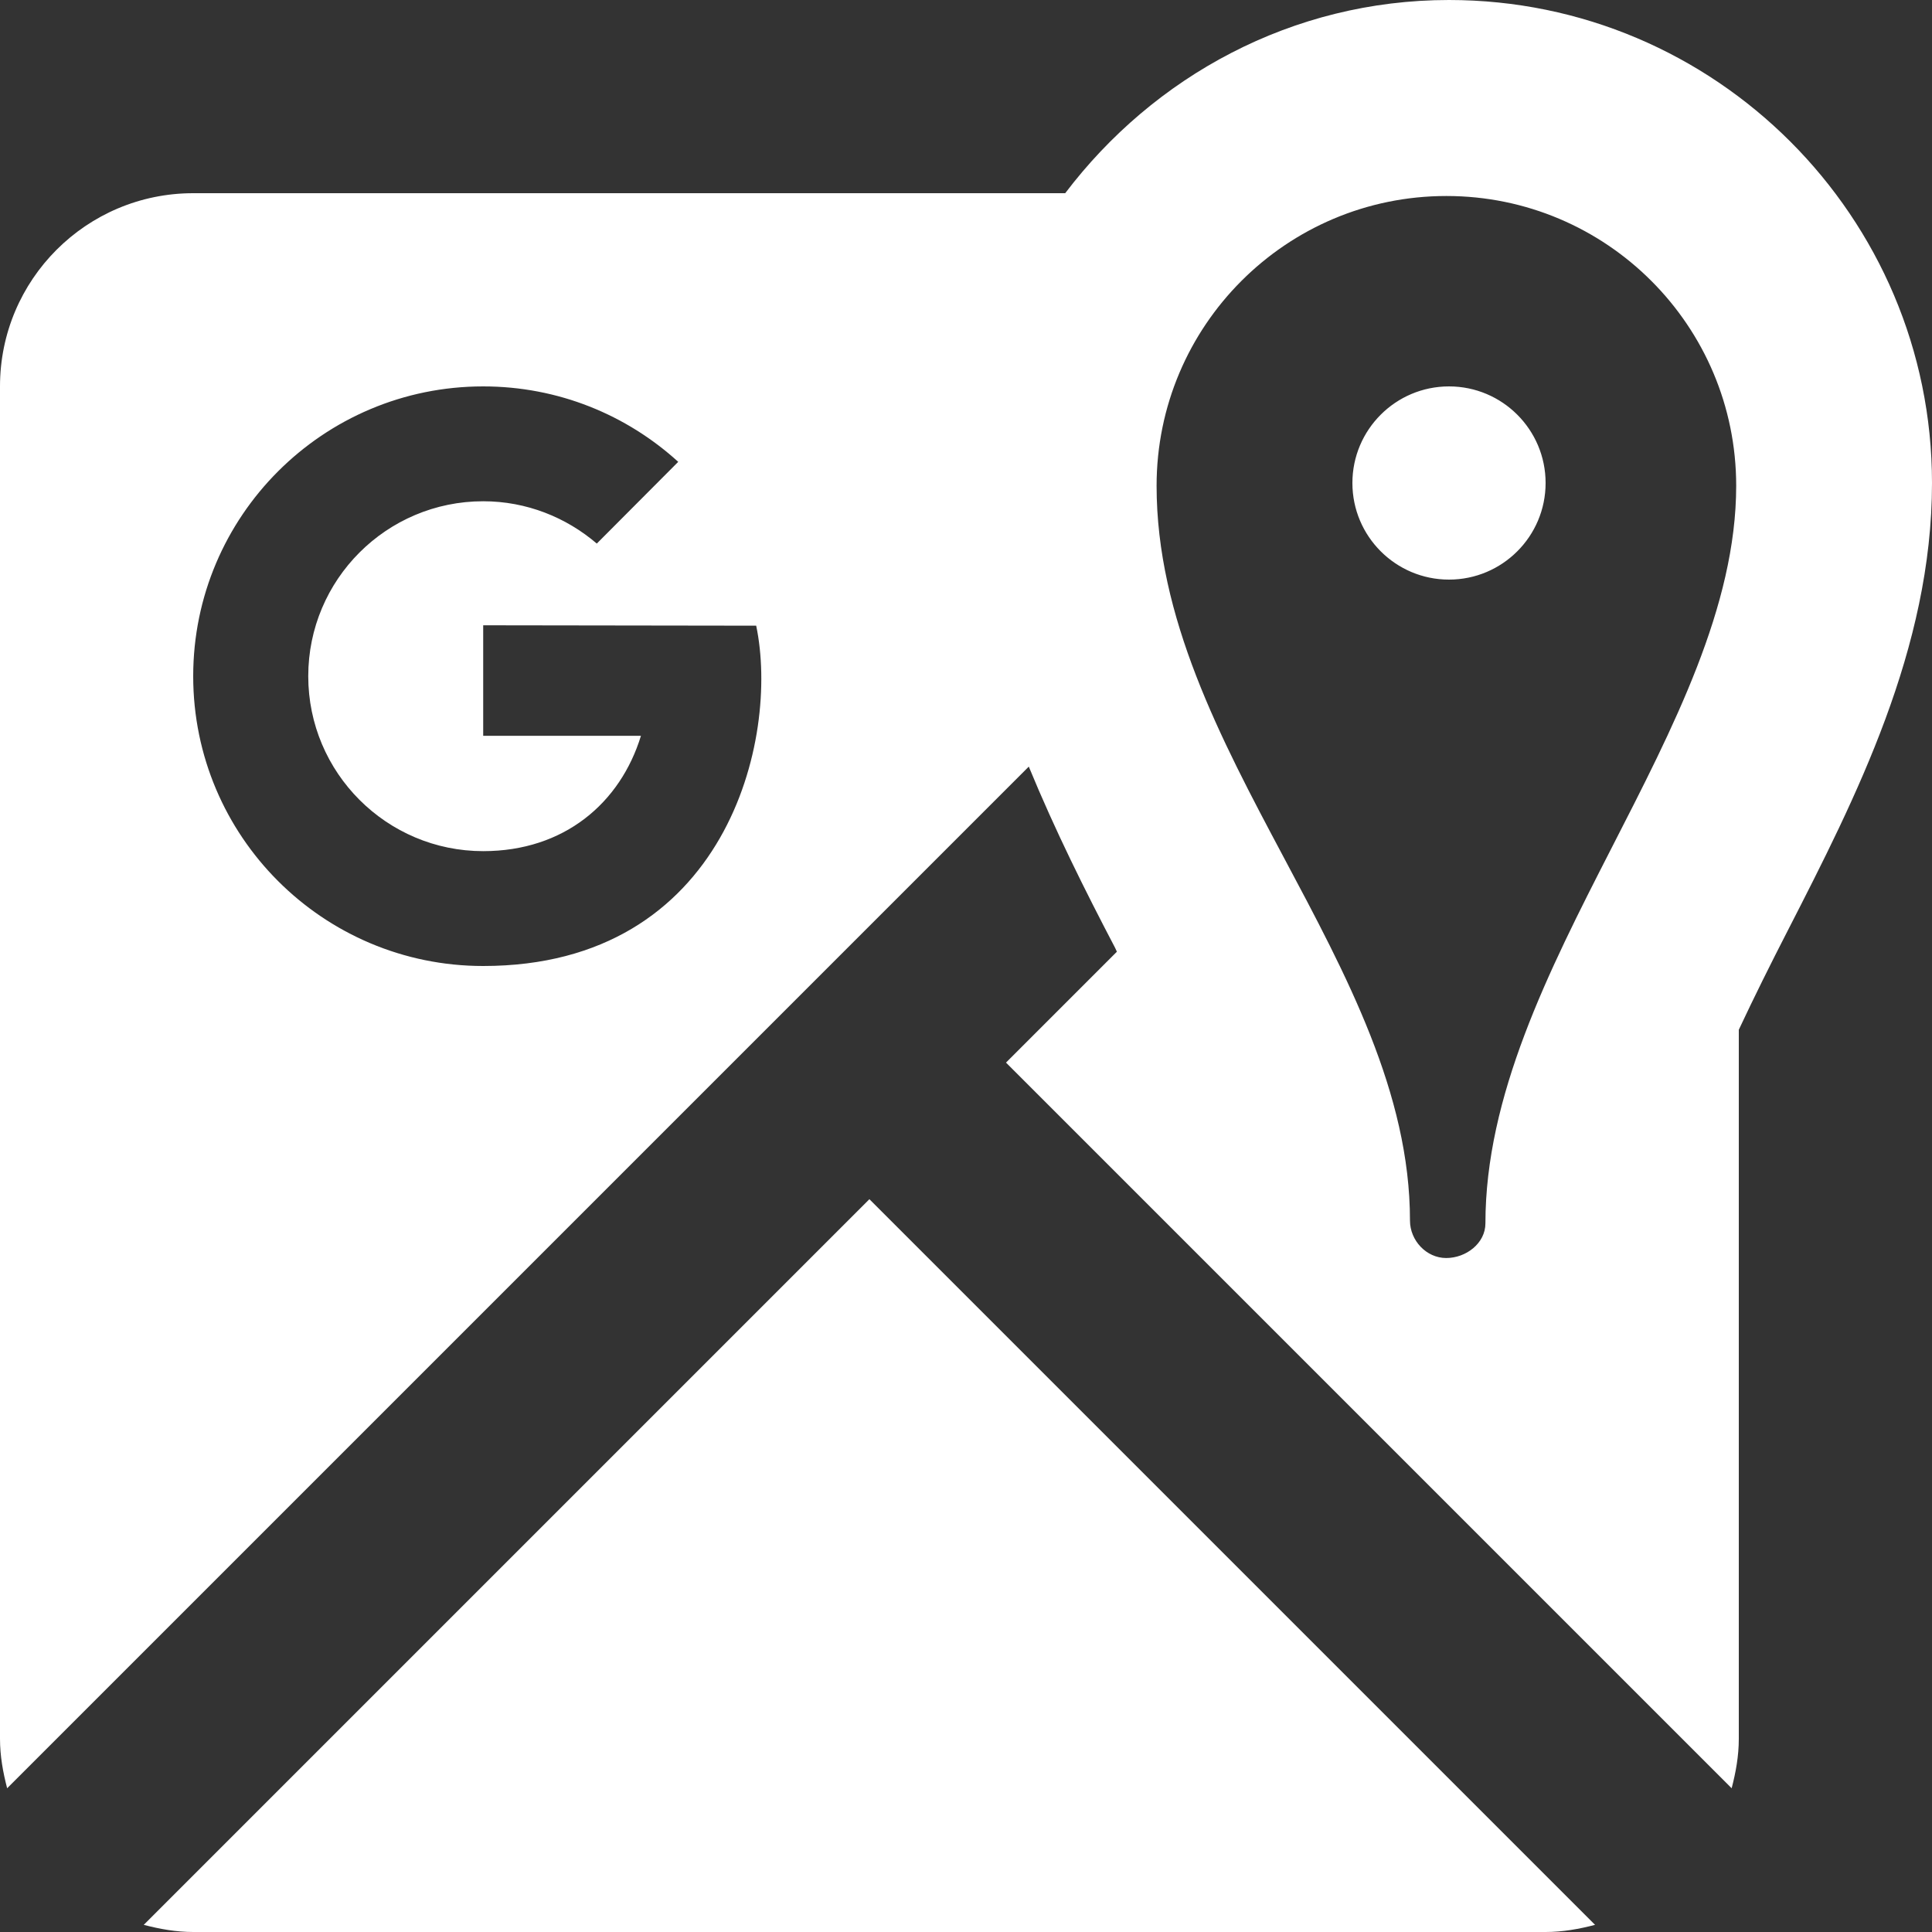 <?xml version="1.0" encoding="UTF-8"?>
<svg xmlns="http://www.w3.org/2000/svg" xmlns:xlink="http://www.w3.org/1999/xlink" width="20px" height="20px" viewBox="0 0 20 20" version="1.1">
  <rect x="0" y="0" width="20" height="20" fill="#333333" stroke="none"/>
  <title>icons8-google_maps_old</title>
  <g id="Page-1" stroke="none" stroke-width="1" fill="none" fill-rule="evenodd">
    <g id="Startseite" transform="translate(-216, -3425)" fill="#FFFFFF" fill-rule="nonzero">
      <g id="SECTION-5" transform="translate(195, 2945)">
        <g id="left" transform="translate(0, 35)">
          <g id="Group" transform="translate(0, 433)">
            <g id="icons8-google_maps_old" transform="translate(21, 12)">
              <path d="M15,0 C13.373,0 11.941,0.794 11.027,2 L2,2 C0.895,2 0,2.895 0,4 L0,18 C0,18.178 0.031,18.347 0.074,18.512 L10.65,7.936 C10.922,8.597 11.236,9.225 11.543,9.811 C11.55,9.825 11.555,9.837 11.562,9.852 L10.414,11 L17.926,18.512 C17.969,18.347 18,18.178 18,18 L18,10.66 C18.158,10.323 18.328,9.981 18.51,9.627 C19.209,8.262 20,6.714 20,5 C20,2.243 17.757,0 15,0 Z M14.973,2.029 C16.63,2.029 17.973,3.372 17.973,5.029 C17.972,7.525 15.377,10.03 15.377,12.664 C15.377,12.87 15.177,13.023 14.971,13.023 C14.765,13.023 14.596,12.841 14.596,12.635 C14.596,10.001 11.973,7.755 11.973,5.029 C11.973,3.372 13.316,2.029 14.973,2.029 Z M5.002,4 C5.78,4 6.487,4.295 7.021,4.781 L6.178,5.627 C5.861,5.356 5.451,5.189 5.002,5.189 C4.002,5.189 3.191,6 3.191,7 C3.191,7.999 4.002,8.811 5.002,8.811 C5.841,8.811 6.422,8.312 6.635,7.617 L5.002,7.617 L5.002,6.473 L7.828,6.477 C8.074,7.646 7.52,10 5.002,10 C3.344,10 2,8.657 2,7 C2,5.343 3.344,4 5.002,4 Z M15,4 C14.448,4 14,4.448 14,5 C14,5.552 14.448,6 15,6 C15.552,6 16,5.552 16,5 C16,4.448 15.552,4 15,4 Z M9,12.414 L1.488,19.926 C1.653,19.969 1.822,20 2,20 L16,20 C16.178,20 16.347,19.969 16.512,19.926 L9,12.414 Z" id="Shape"></path>
            </g>
          </g>
        </g>
      </g>
    </g>
  </g>
</svg>
